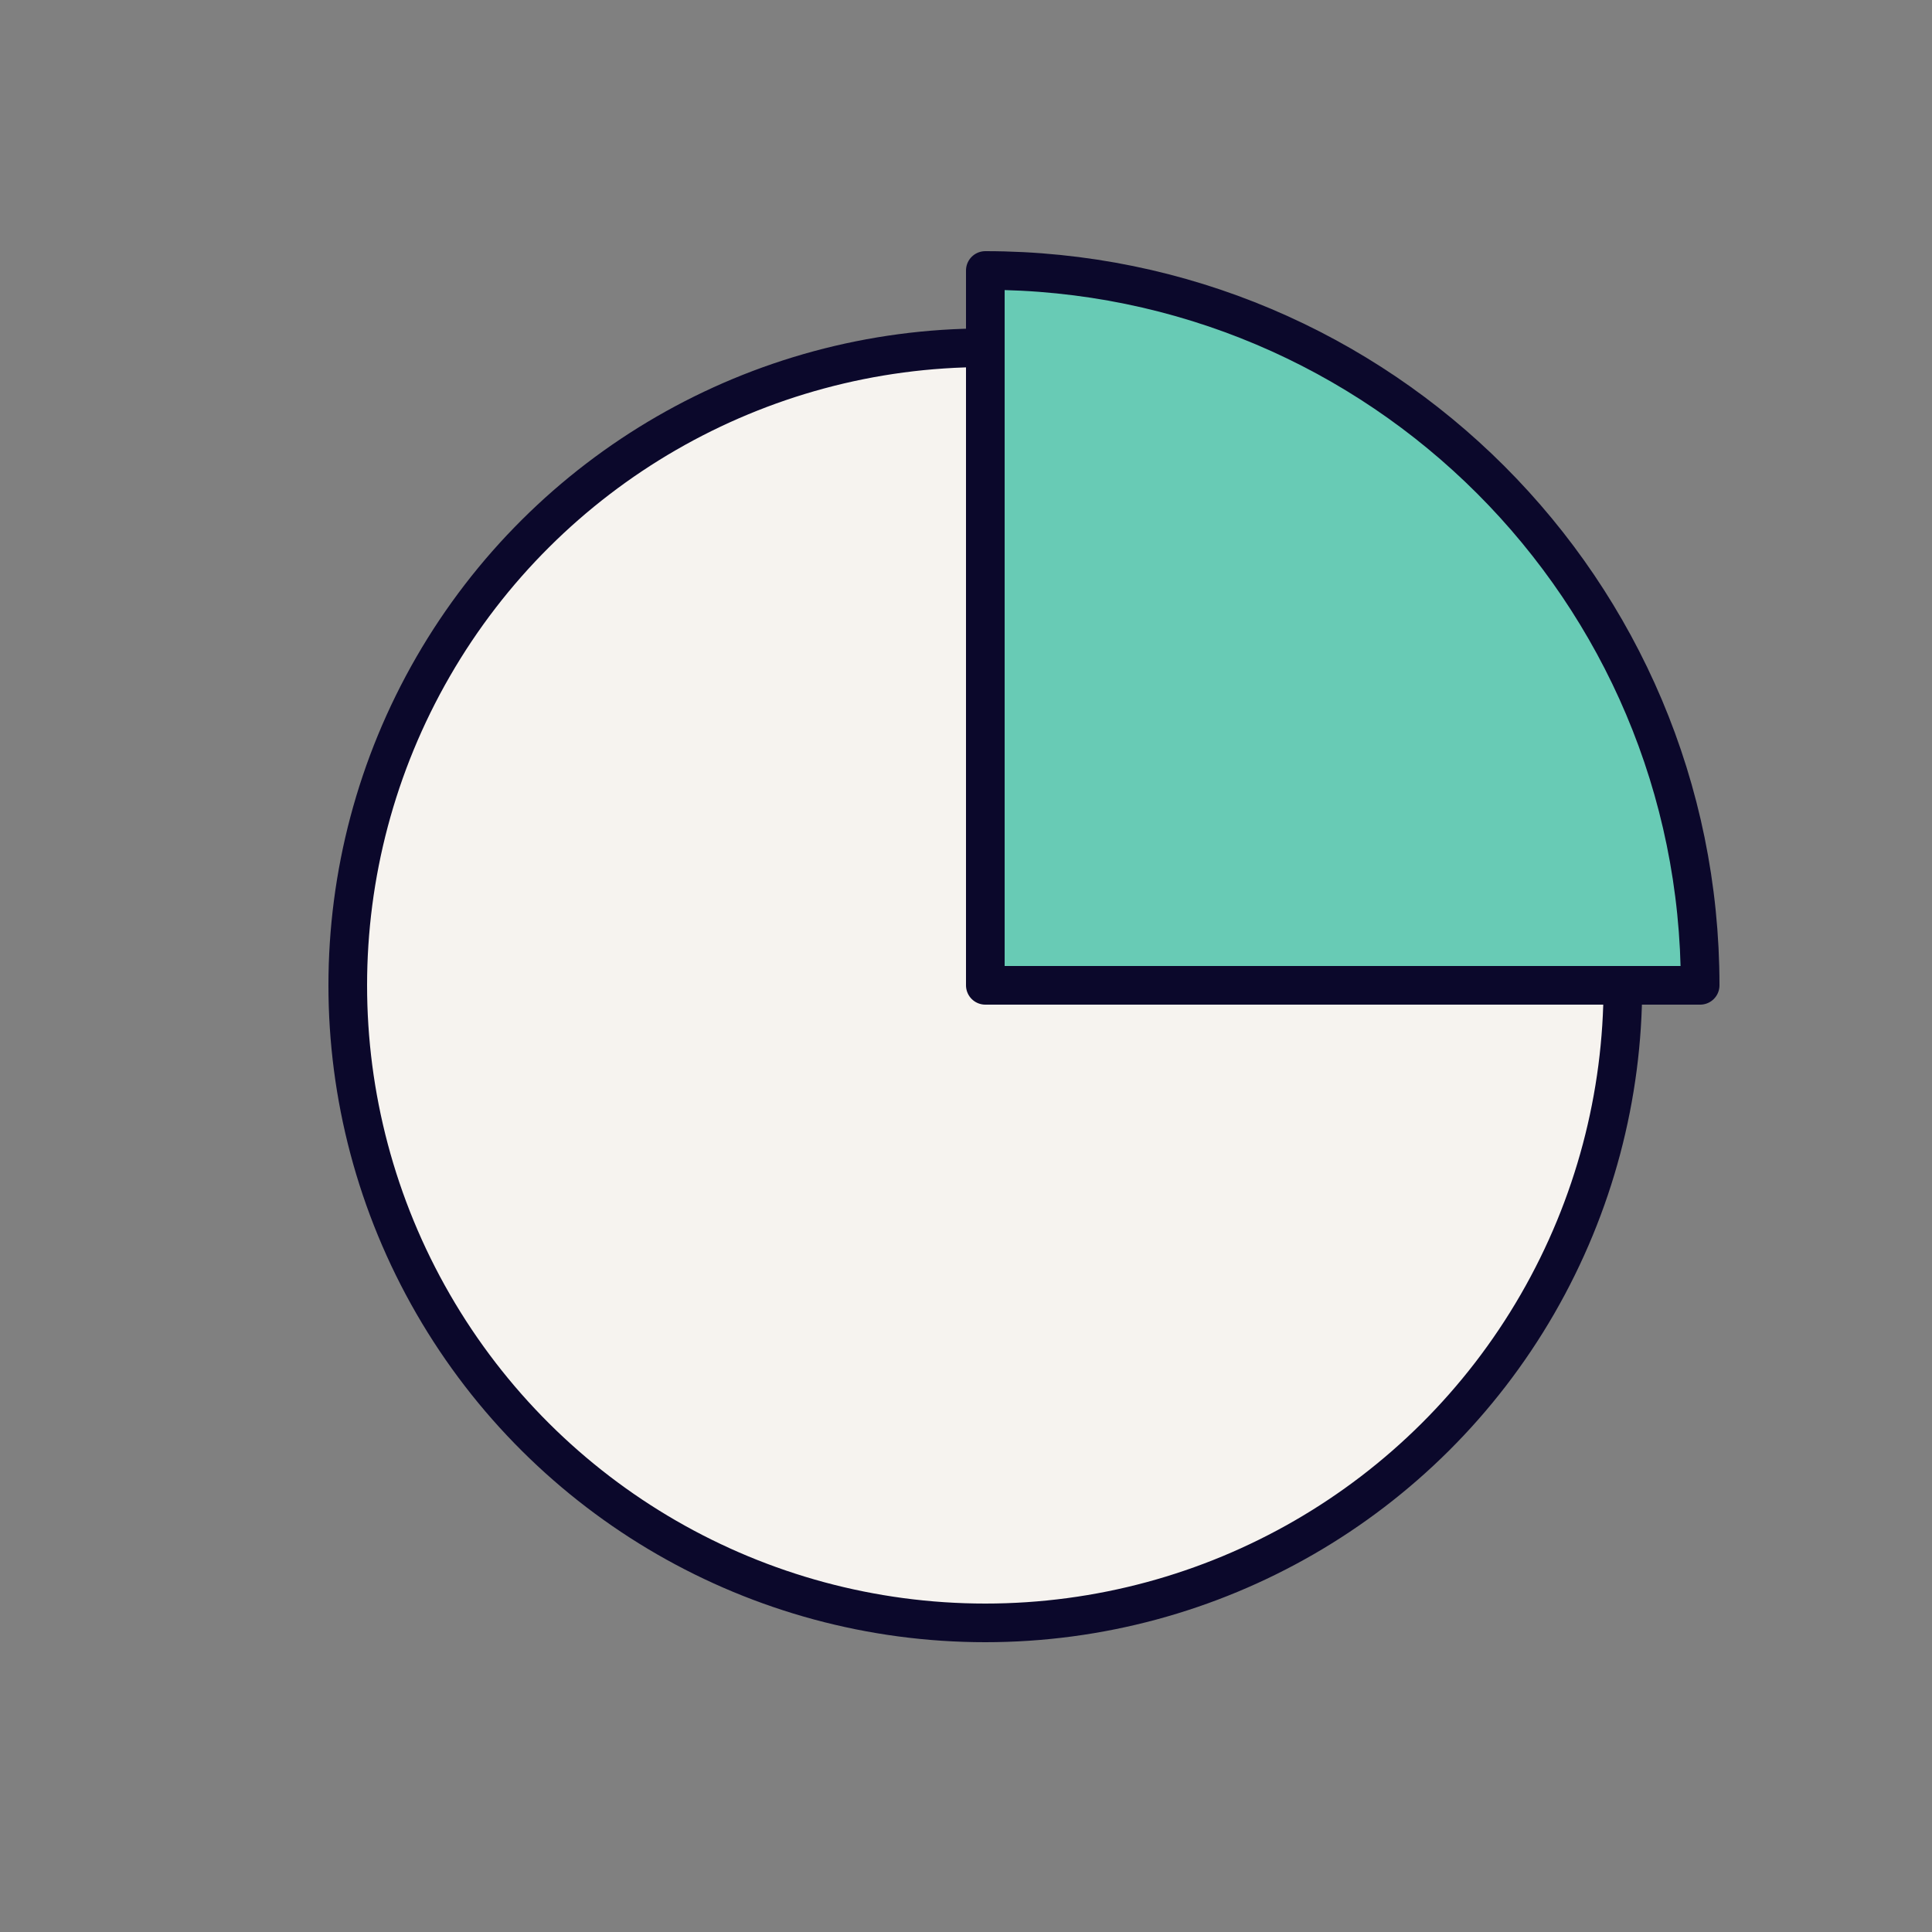 <svg width="50" height="50" viewBox="0 0 50 50" fill="none" xmlns="http://www.w3.org/2000/svg">
<rect x="0" y="0" width="50" height="50" fill="#808080" stroke="none"/>
<circle cx="25.5" cy="25.5" r="16.5" transform="rotate(90 25.5 25.5)" fill="#F6F3EF" stroke="#0B082B" stroke-linejoin="round"/>
<path d="M44 25.5C44 15.283 35.717 7 25.5 7L25.5 25.5L44 25.5Z" fill="#68CBB5" stroke="#0B082B" stroke-linejoin="round"/>
</svg>
